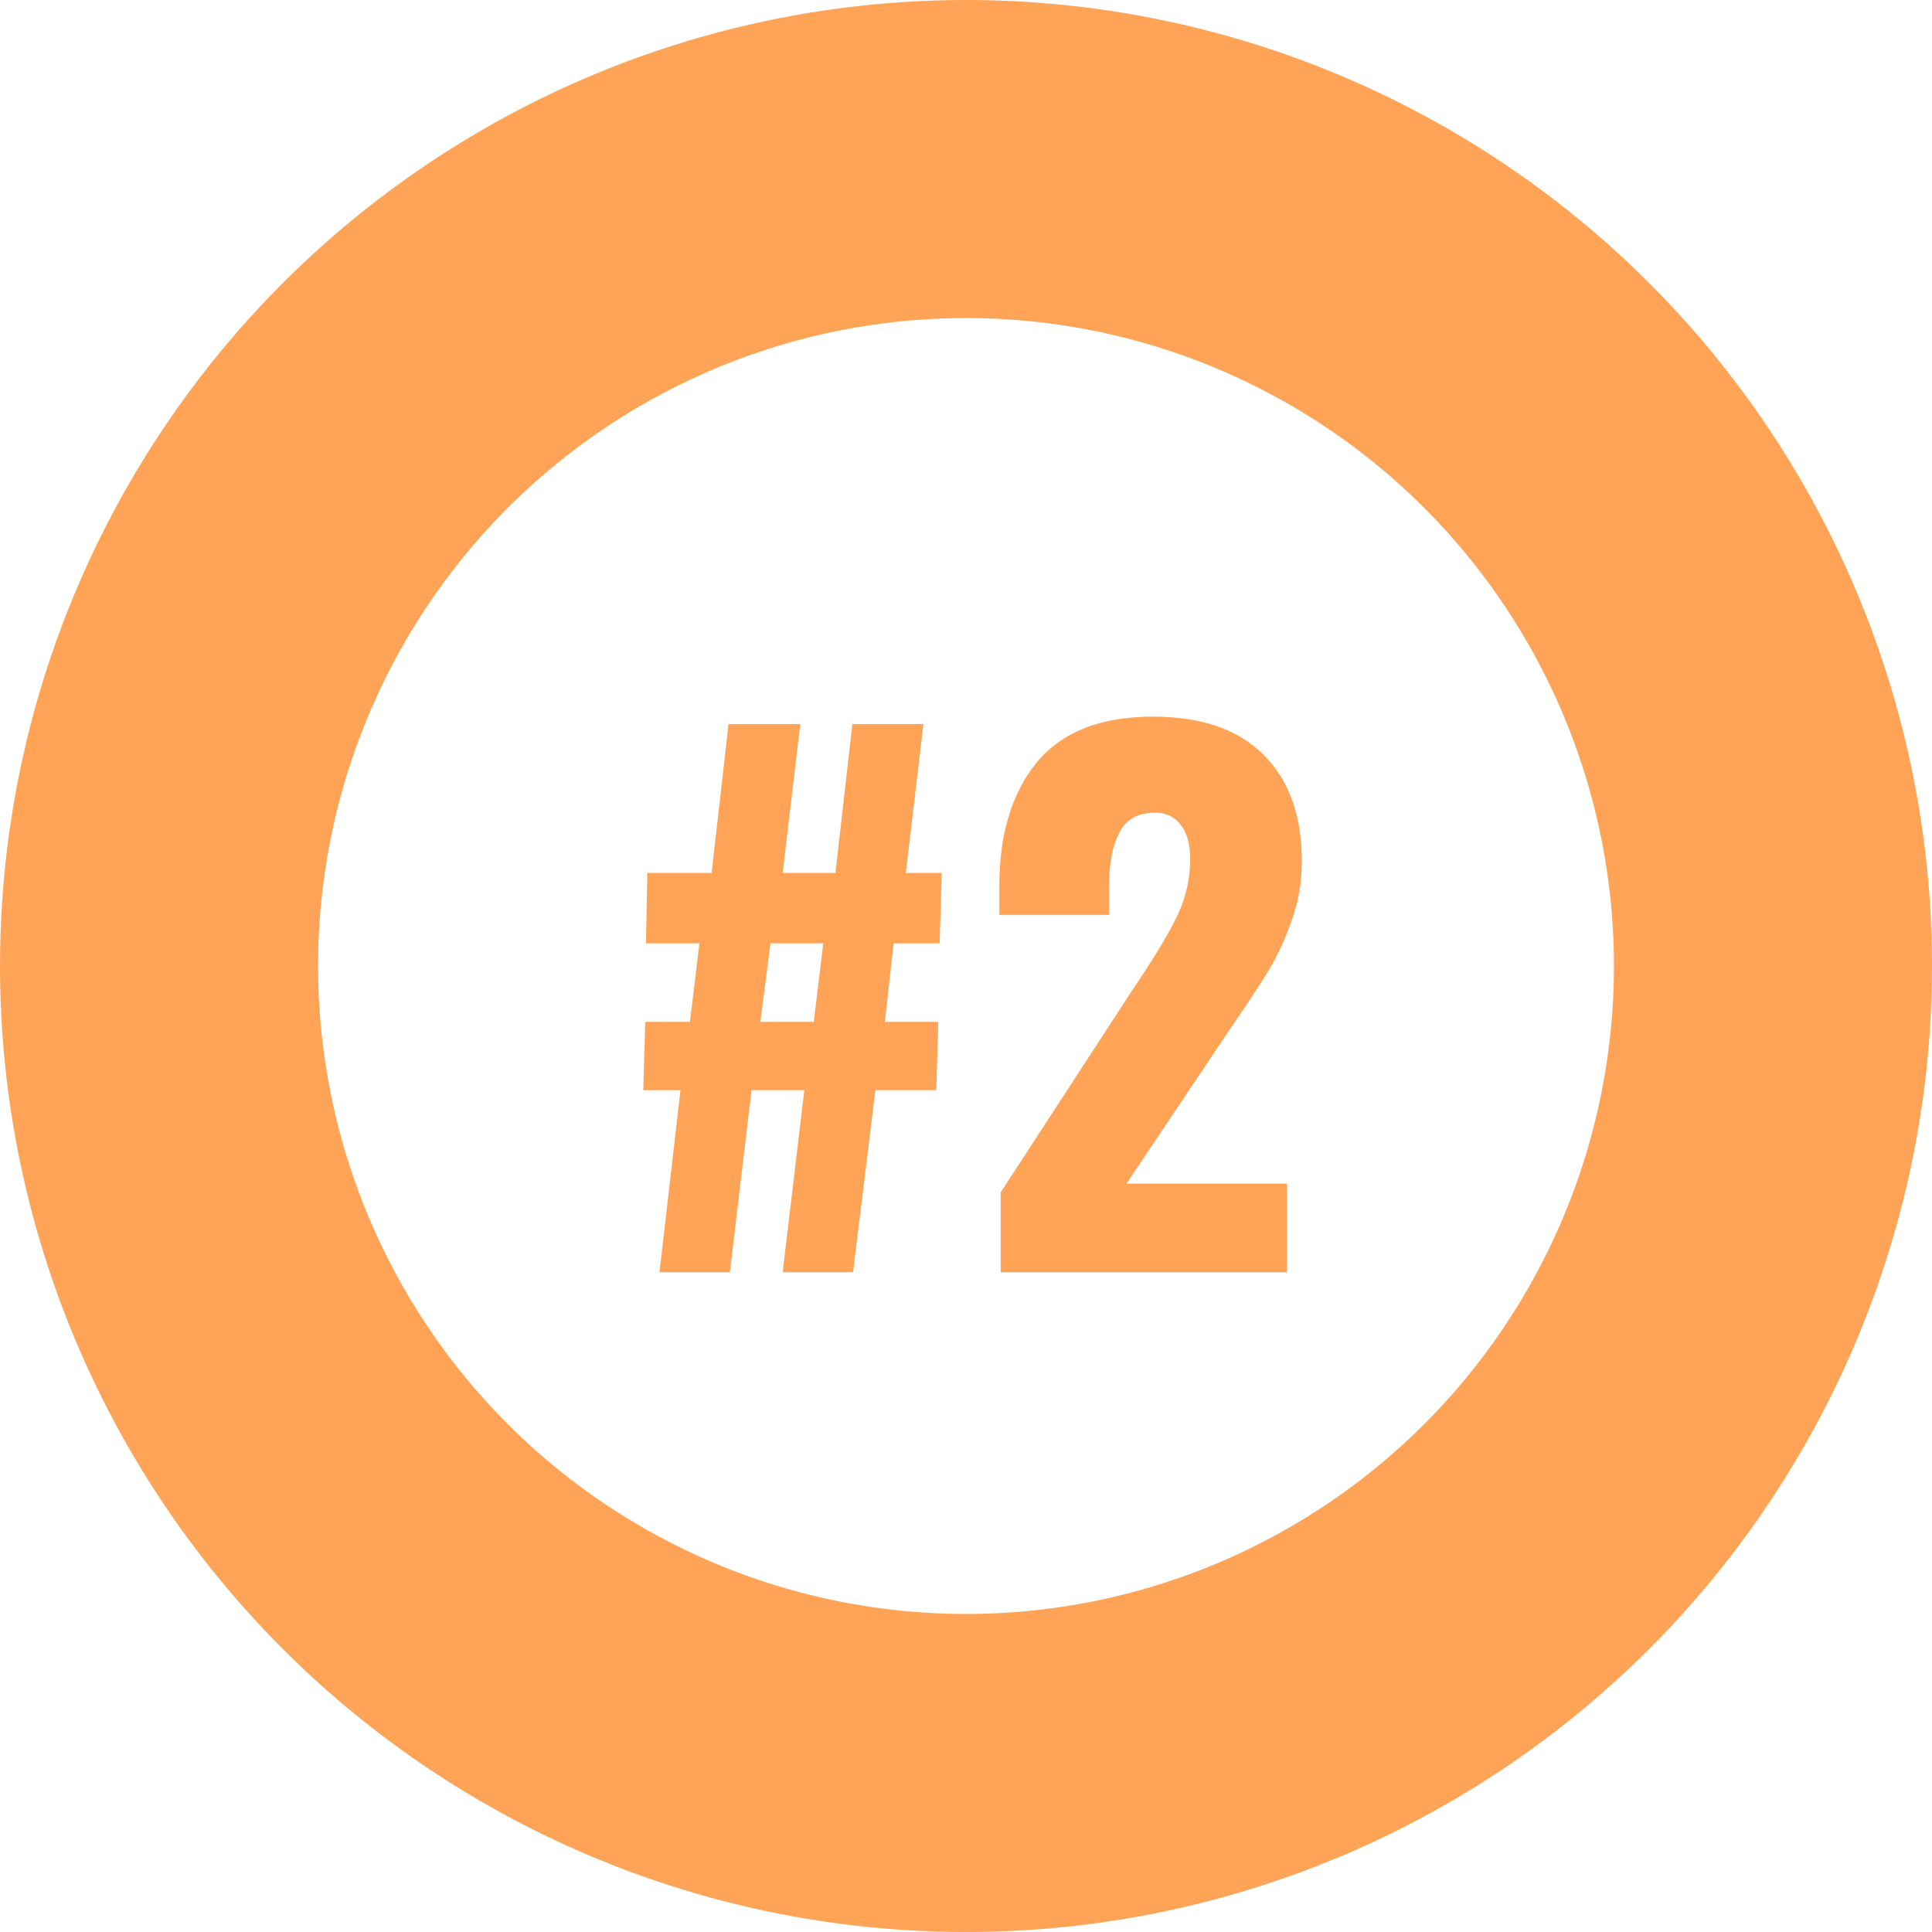 <?xml version="1.0" encoding="UTF-8"?> <svg xmlns="http://www.w3.org/2000/svg" width="571" height="571" viewBox="0 0 571 571" fill="none"> <rect width="571" height="571" fill="white"></rect> <path d="M201.115 322.2H190.115L190.715 302H203.915L206.715 278.8H190.915L191.315 258H210.315L215.315 214H236.515L231.315 258H246.915L251.915 214H272.915L267.715 258H278.315L277.715 278.8H264.115L261.515 302H277.315L276.715 322.2H258.715L252.115 376H231.315L237.715 322.2H222.115L215.715 376H194.915L201.115 322.2ZM240.515 302L243.315 278.8H227.715L224.715 302H240.515ZM295.751 352.4L334.551 292.8L336.951 289.2C342.017 281.6 345.751 275.267 348.151 270.2C350.551 265 351.751 259.6 351.751 254C351.751 249.467 350.817 246.067 348.951 243.8C347.217 241.4 344.684 240.2 341.351 240.2C336.284 240.2 332.751 242.2 330.751 246.2C328.751 250.067 327.751 255.467 327.751 262.4V270.4H295.351V261.8C295.351 246.6 299.017 234.467 306.351 225.4C313.817 216.333 325.284 211.8 340.751 211.8C355.017 211.8 365.884 215.533 373.351 223C380.951 230.467 384.751 241 384.751 254.6C384.751 260.733 383.751 266.533 381.751 272C379.884 277.467 377.617 282.4 374.951 286.8C372.284 291.2 368.151 297.467 362.551 305.6L332.951 349.8H380.351V376H295.751V352.4Z" fill="#FF8825" fill-opacity="0.77"></path> <circle cx="285.5" cy="285.5" r="238.5" stroke="#FF8825" stroke-opacity="0.77" stroke-width="94"></circle> </svg> 